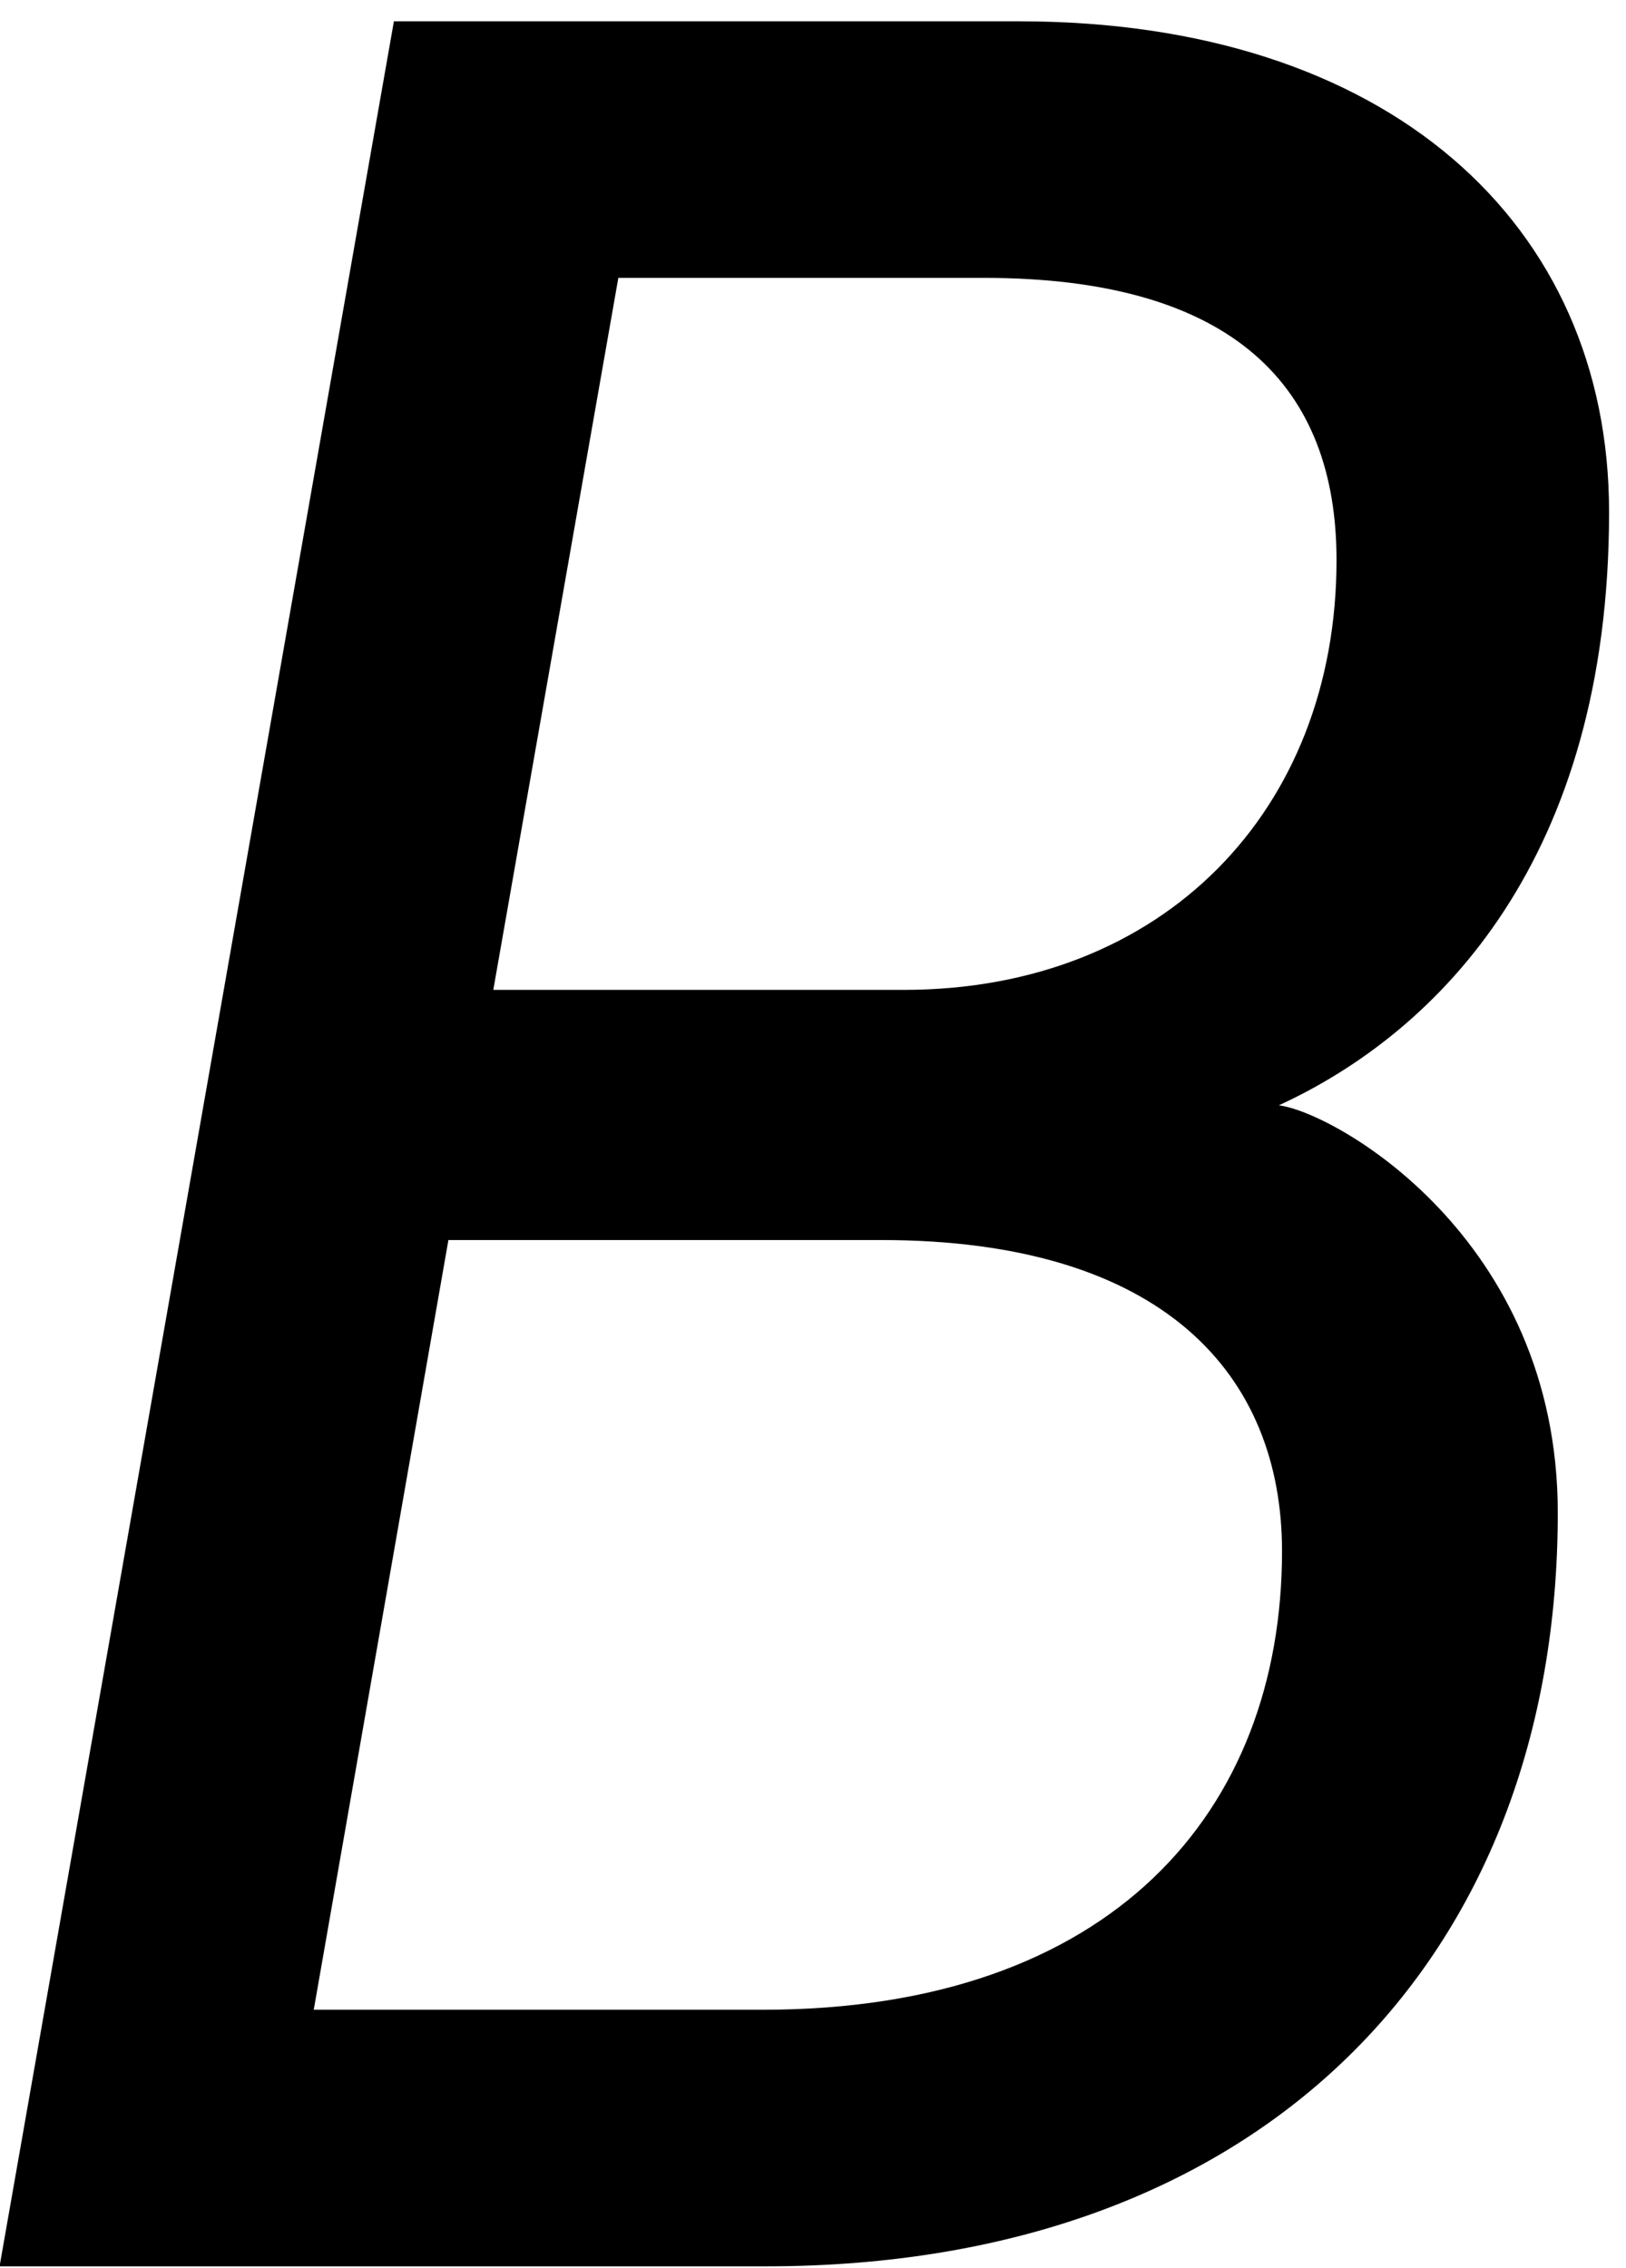 <svg xmlns="http://www.w3.org/2000/svg" width="71" height="99" viewBox="0 0 71 99">
  <defs>
    <style>
      .cls-1 {
        fill-rule: evenodd;
      }
    </style>
  </defs>
  <path id="_5G_LAB" data-name="5G LAB" class="cls-1" d="M-0.019,98.93h33.46c21.7,0,34.58-13.44,34.58-32.9,0-12.04-9.8-17.5-12.18-17.78,7-3.22,14.42-10.78,14.42-25.9C70.26,9.75,60.6.93,44.5,0.93H17.2ZM13.7,87.73l5.88-33.6h18.9c12.32,0,17.5,5.88,17.5,13.58,0,11.34-7.42,20.02-22.68,20.02H13.7Zm7.84-44.52L27,12.13h15.96c10.92,0,15.4,4.76,15.4,12.32,0,10.92-7.56,18.76-18.9,18.76H21.541Z"/>
</svg>
